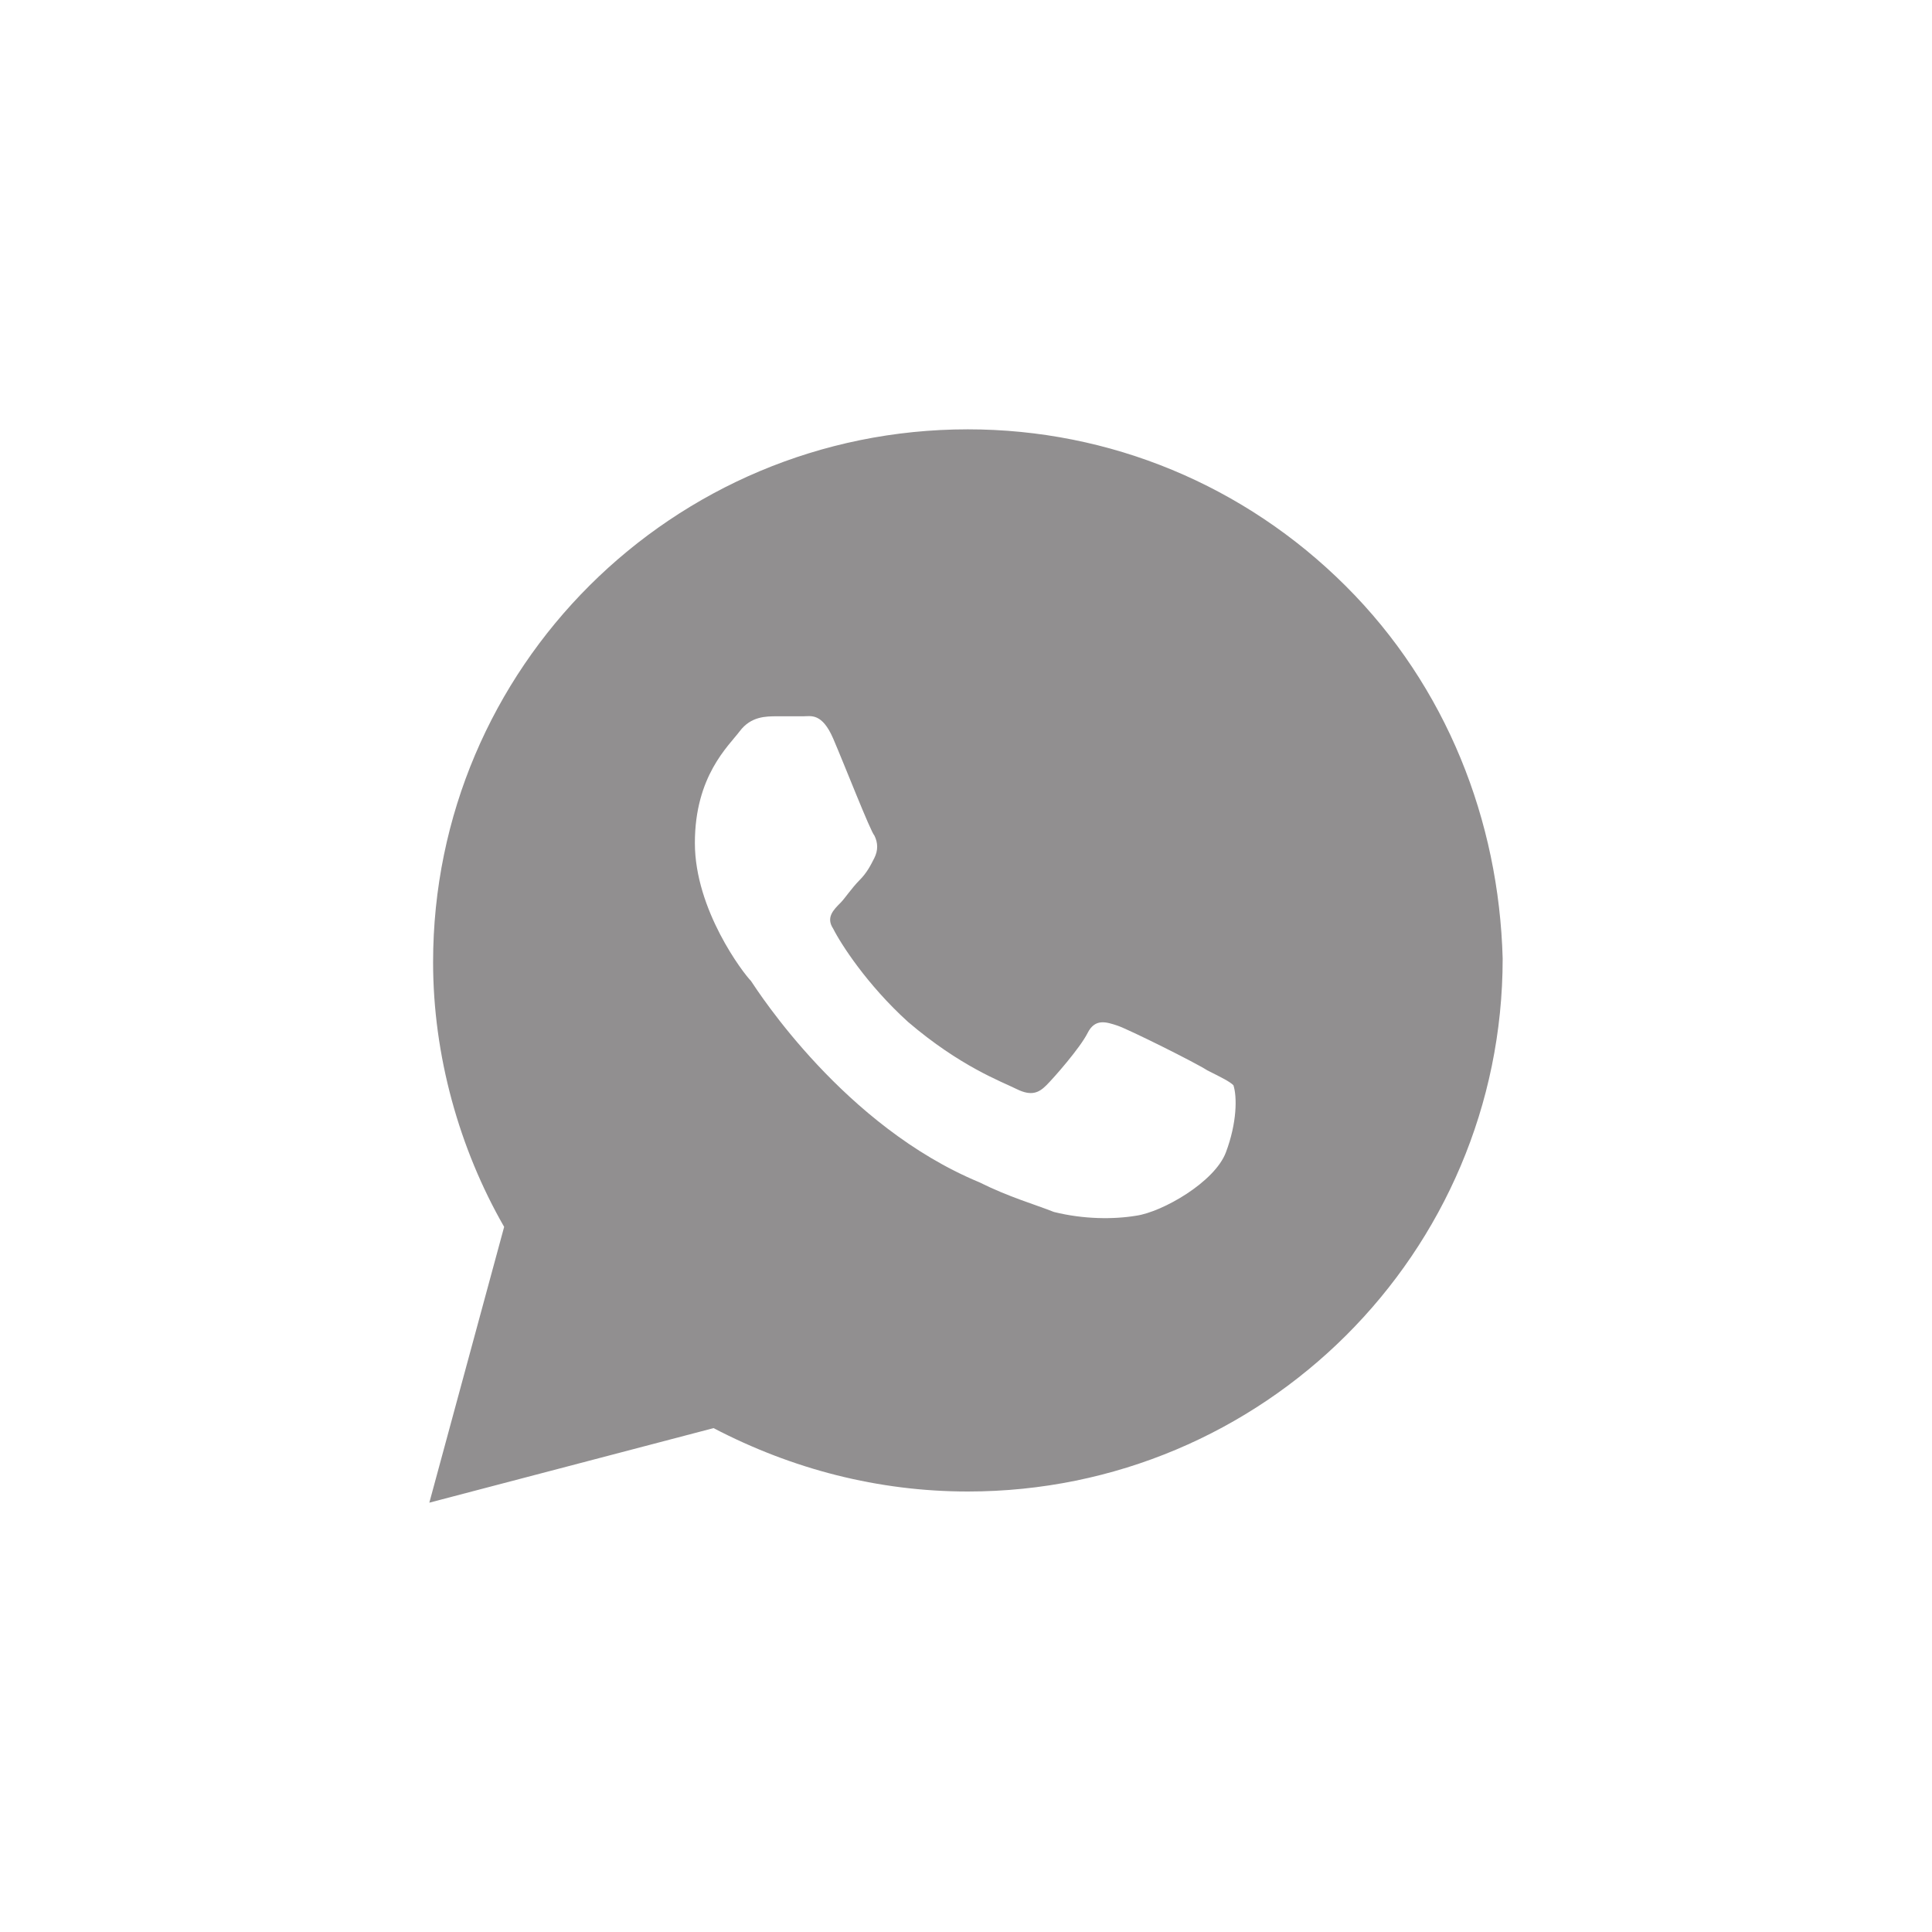 <svg width="36" height="36" viewBox="0 0 36 36" fill="none" xmlns="http://www.w3.org/2000/svg">
<path d="M25.073 10.917C23.192 9.042 20.683 8 18.035 8C12.53 8 8.07 12.444 8.07 17.931C8.07 19.667 8.557 21.403 9.394 22.861L8 28L13.296 26.611C14.76 27.375 16.362 27.792 18.035 27.792C23.54 27.792 28 23.347 28 17.861C27.93 15.292 26.955 12.792 25.073 10.917ZM22.843 21.472C22.634 22.028 21.659 22.583 21.171 22.653C20.753 22.722 20.195 22.722 19.638 22.583C19.289 22.444 18.801 22.306 18.244 22.028C15.735 20.986 14.132 18.486 13.993 18.278C13.854 18.139 12.948 16.958 12.948 15.708C12.948 14.458 13.575 13.903 13.784 13.625C13.993 13.347 14.272 13.347 14.481 13.347C14.62 13.347 14.829 13.347 14.969 13.347C15.108 13.347 15.317 13.278 15.526 13.764C15.735 14.25 16.223 15.5 16.293 15.569C16.362 15.708 16.362 15.847 16.293 15.986C16.223 16.125 16.153 16.264 16.014 16.403C15.875 16.542 15.735 16.75 15.665 16.819C15.526 16.958 15.387 17.097 15.526 17.306C15.665 17.583 16.153 18.347 16.92 19.042C17.895 19.875 18.662 20.153 18.941 20.292C19.22 20.431 19.359 20.361 19.498 20.222C19.638 20.083 20.125 19.528 20.265 19.25C20.404 18.972 20.613 19.042 20.822 19.111C21.031 19.181 22.286 19.806 22.495 19.944C22.773 20.083 22.913 20.153 22.983 20.222C23.052 20.431 23.052 20.917 22.843 21.472Z" fill="#918F90"/>
</svg>
